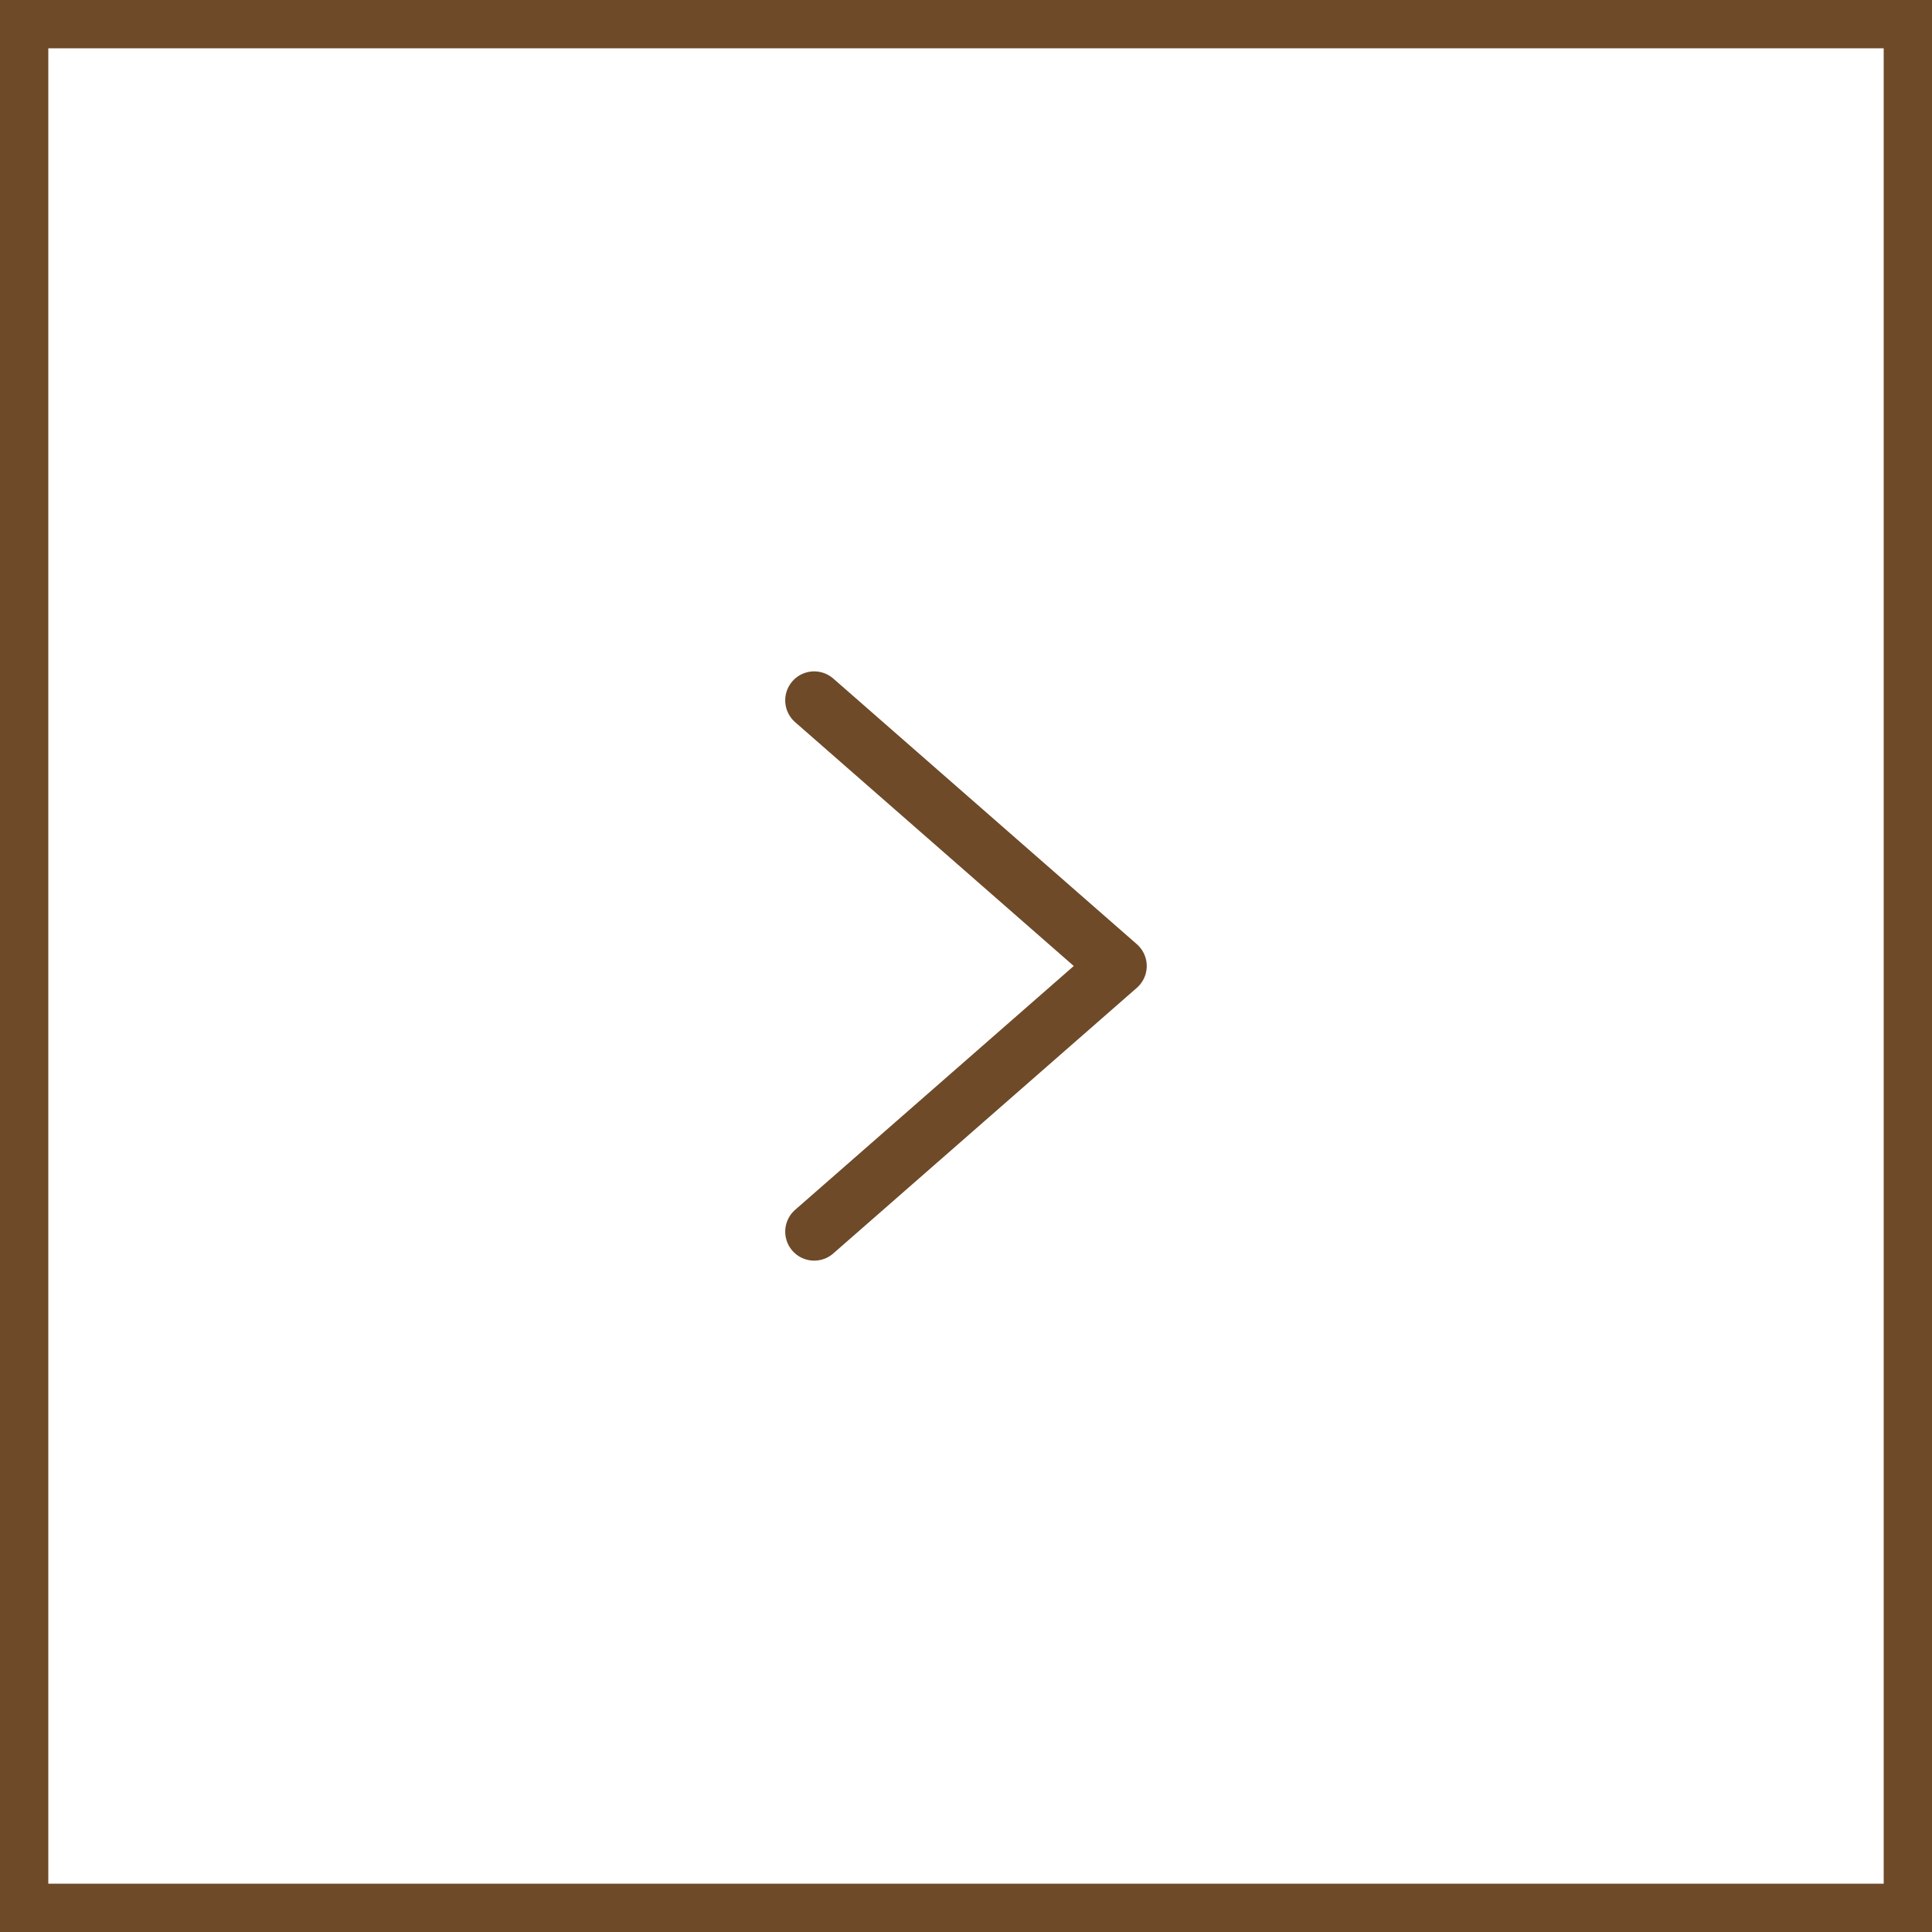 <svg width="40" height="40" viewBox="0 0 40 40" fill="none" xmlns="http://www.w3.org/2000/svg">
<rect x="0.5" y="0.5" width="39" height="39" stroke="#6E4A29"/>
<path d="M16.857 14.5L23.142 20L16.857 25.5" stroke="#6E4A29" stroke-width="1.2" stroke-linecap="round" stroke-linejoin="round"/>
</svg>
